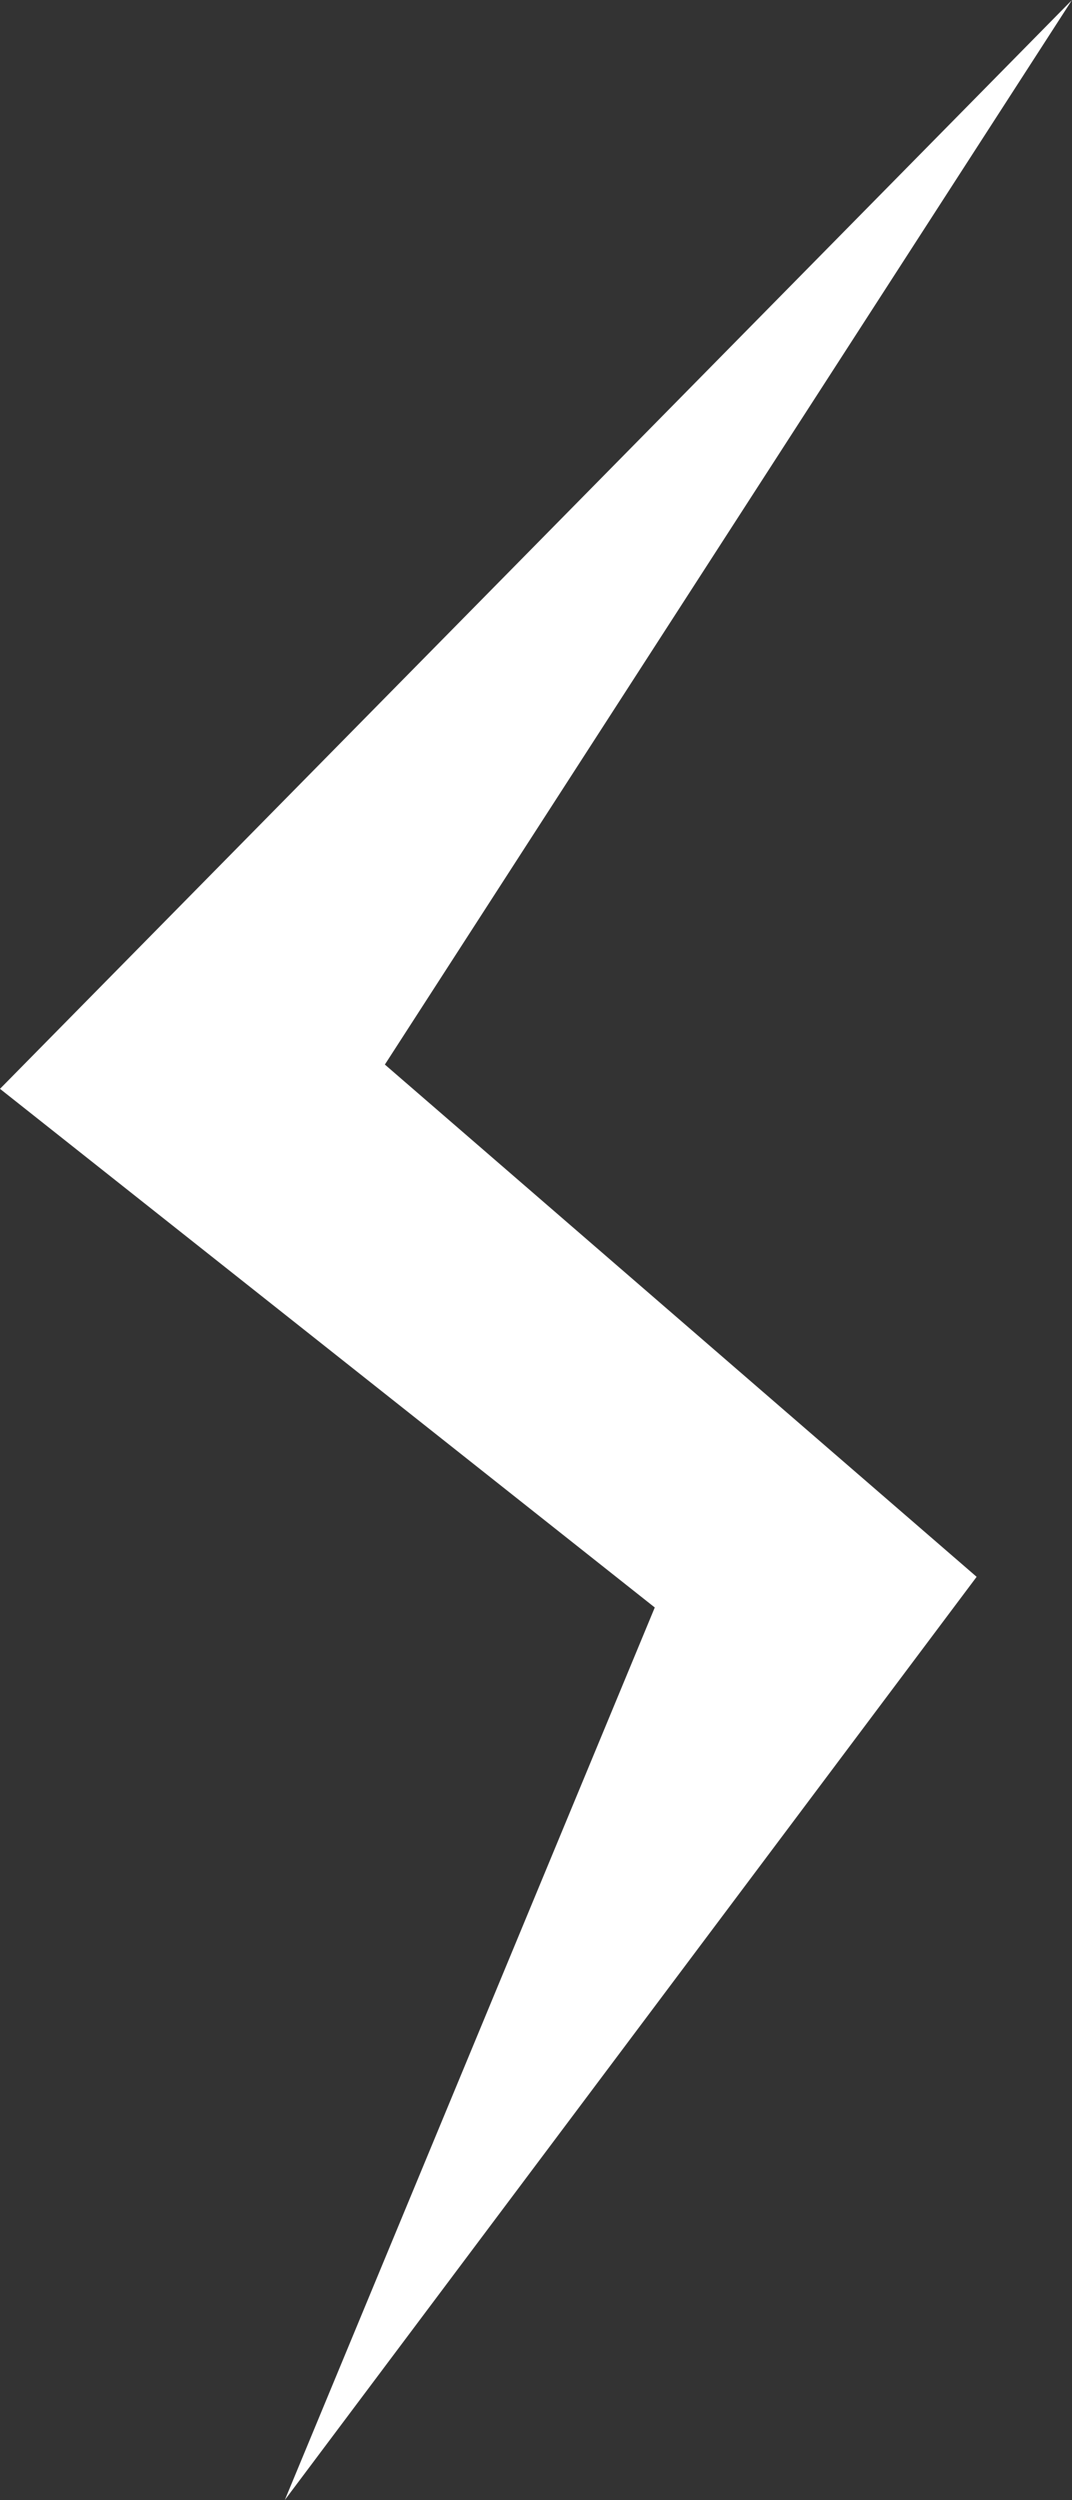 <svg xmlns="http://www.w3.org/2000/svg" viewBox="0 0 25.18 58.71"><rect x="0" y="0" width="25.18" height="58.71" fill="#333333" stroke="none"/><title>bolt</title><path fill="#fff" d="M6.69 58.71l16.25-21.68L9.04 25 25.18 0 0 25.57l15.38 12.18-8.69 20.96z"/></svg>